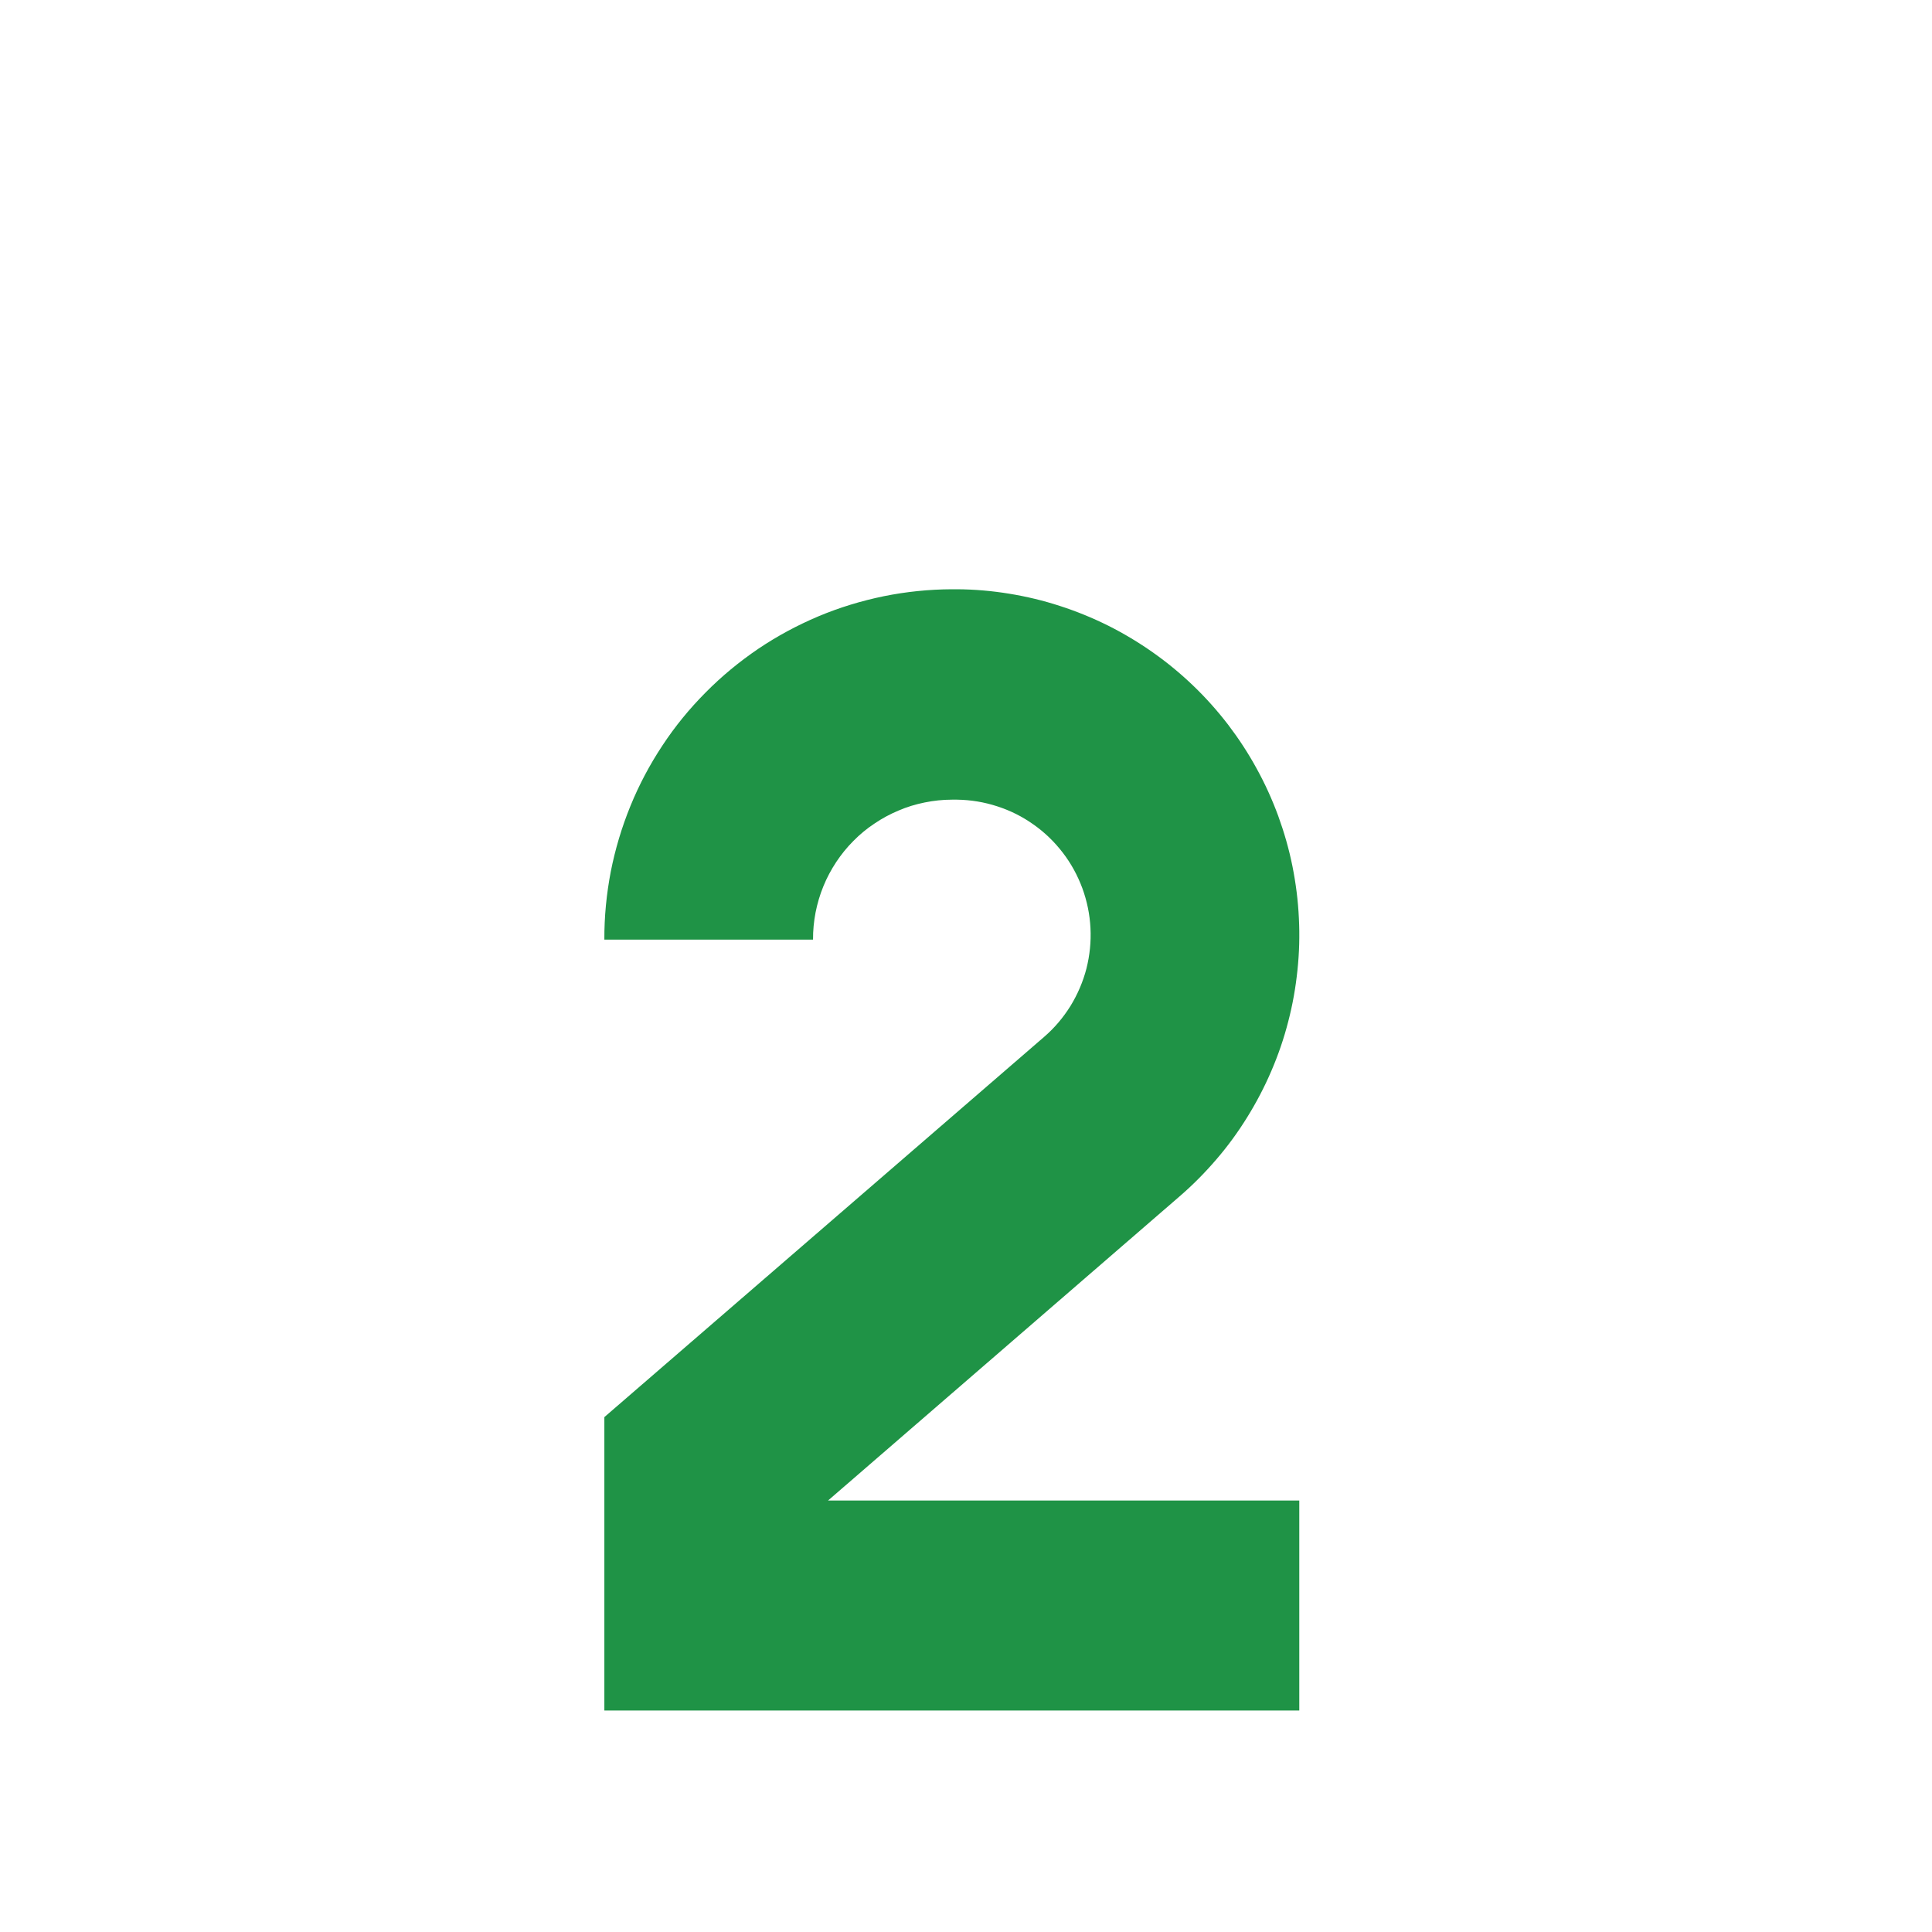 <?xml version="1.0" encoding="UTF-8"?> <svg xmlns="http://www.w3.org/2000/svg" xmlns:xlink="http://www.w3.org/1999/xlink" width="100" zoomAndPan="magnify" viewBox="0 0 75 75" height="100" preserveAspectRatio="xMidYMid meet" version="1.0"><defs><clipPath id="affb8f56e8"><path d="M 23.449 22.676 L 51 22.676 L 51 66.926 L 23.449 66.926 Z M 23.449 22.676 " clip-rule="nonzero"></path></clipPath></defs><g clip-path="url(#affb8f56e8)"><path fill="#1f9346" d="M 23.461 36.477 C 23.457 35.586 23.543 34.707 23.711 33.832 C 23.883 32.961 24.137 32.113 24.473 31.289 C 24.809 30.465 25.223 29.684 25.715 28.941 C 26.203 28.199 26.762 27.516 27.391 26.883 C 28.016 26.25 28.699 25.688 29.434 25.188 C 30.172 24.691 30.949 24.273 31.77 23.926 C 32.59 23.582 33.438 23.324 34.309 23.145 C 35.18 22.969 36.062 22.879 36.949 22.875 L 37.156 22.875 C 37.832 22.879 38.508 22.938 39.176 23.047 C 39.844 23.156 40.5 23.312 41.145 23.523 C 41.789 23.73 42.418 23.988 43.023 24.289 C 43.629 24.594 44.207 24.941 44.762 25.332 C 45.316 25.723 45.836 26.152 46.324 26.621 C 46.812 27.09 47.262 27.594 47.676 28.133 C 48.086 28.672 48.457 29.238 48.781 29.832 C 49.109 30.426 49.387 31.039 49.621 31.676 C 49.852 32.312 50.039 32.961 50.172 33.625 C 50.305 34.289 50.391 34.961 50.422 35.637 C 50.457 36.316 50.438 36.988 50.367 37.664 C 50.297 38.34 50.18 39.004 50.008 39.66 C 49.84 40.316 49.621 40.953 49.352 41.578 C 49.086 42.199 48.773 42.797 48.414 43.375 C 48.059 43.949 47.66 44.496 47.219 45.008 C 46.777 45.523 46.301 46.004 45.789 46.445 L 32.145 58.25 L 50.438 58.25 L 50.438 66.402 L 23.461 66.402 L 23.461 55.012 L 40.535 40.25 C 40.938 39.902 41.277 39.5 41.559 39.047 C 41.836 38.594 42.043 38.109 42.176 37.598 C 42.305 37.082 42.359 36.559 42.332 36.027 C 42.305 35.496 42.199 34.98 42.016 34.48 C 41.832 33.984 41.582 33.523 41.258 33.102 C 40.934 32.68 40.555 32.312 40.121 32.008 C 39.688 31.699 39.219 31.465 38.711 31.301 C 38.207 31.137 37.688 31.051 37.156 31.043 L 36.949 31.043 C 36.594 31.043 36.242 31.082 35.895 31.152 C 35.547 31.223 35.207 31.324 34.883 31.465 C 34.555 31.602 34.242 31.77 33.949 31.969 C 33.652 32.164 33.379 32.391 33.129 32.645 C 32.879 32.895 32.656 33.172 32.461 33.465 C 32.266 33.762 32.098 34.074 31.965 34.402 C 31.828 34.734 31.73 35.07 31.66 35.422 C 31.594 35.77 31.559 36.121 31.562 36.477 Z M 23.461 36.477 " fill-opacity="1" fill-rule="nonzero"></path></g></svg> 